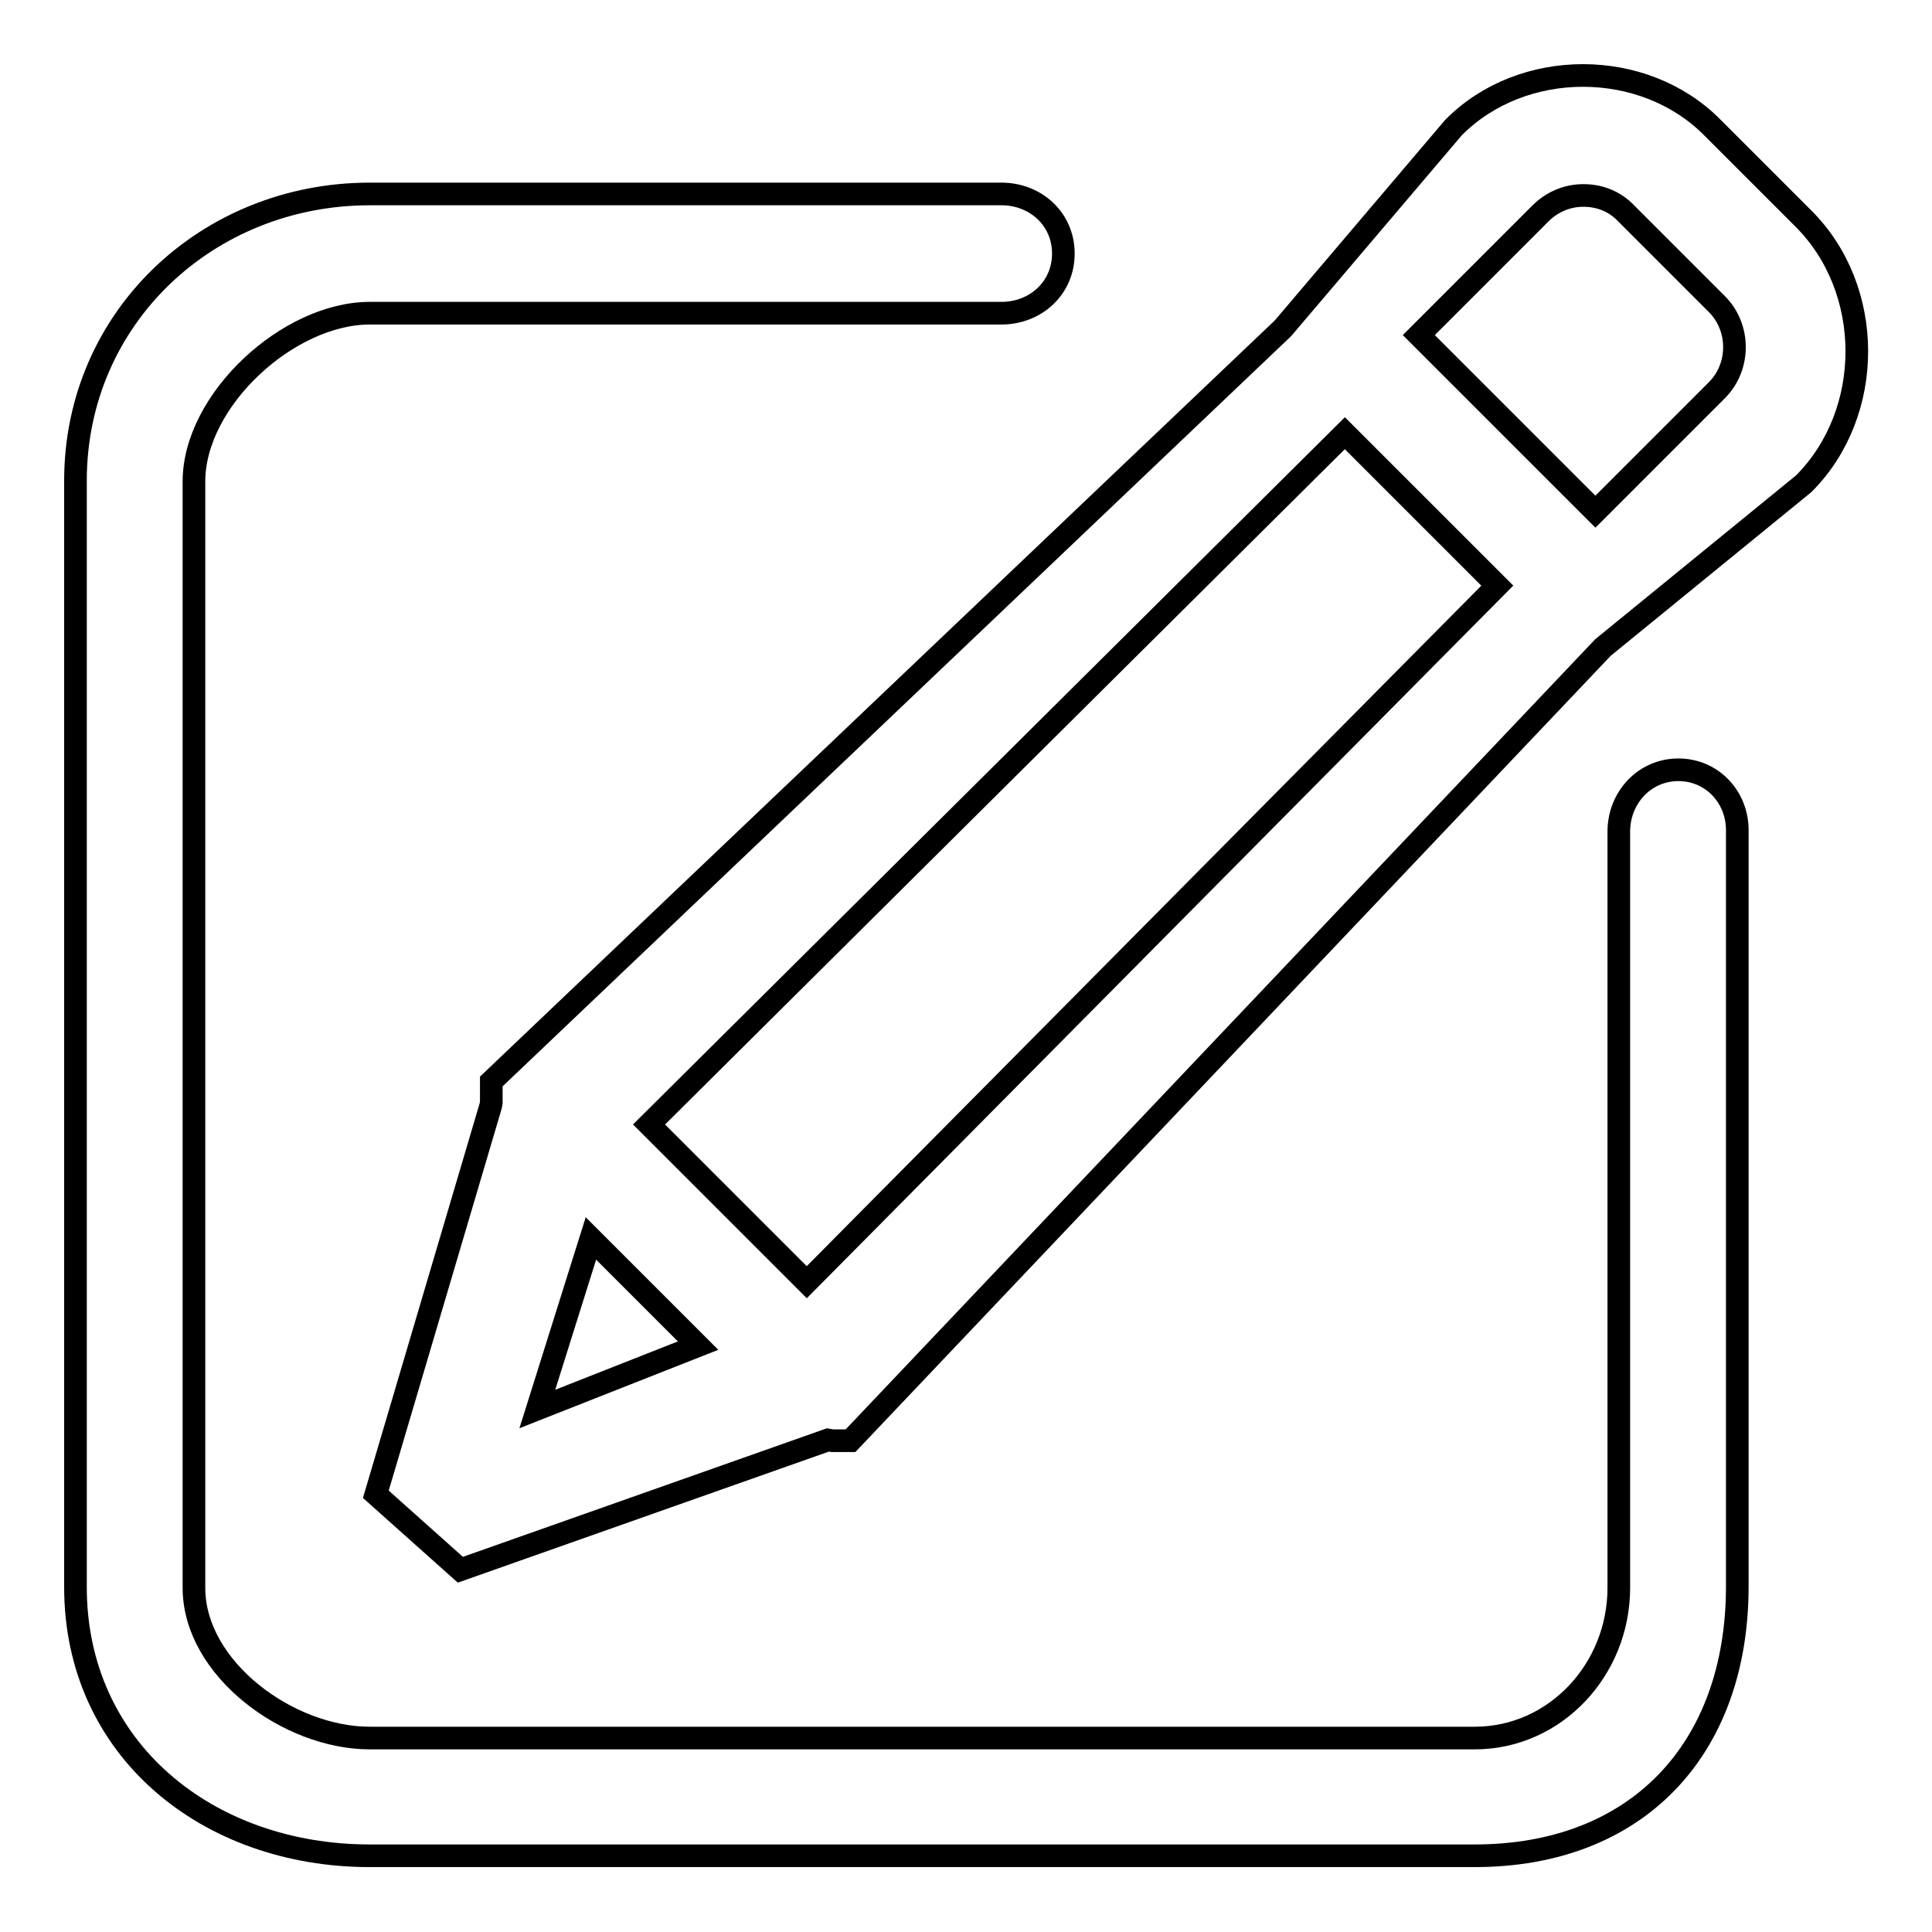 <?xml version="1.0" encoding="utf-8"?>
<!-- Svg Vector Icons : http://www.onlinewebfonts.com/icon -->
<!DOCTYPE svg PUBLIC "-//W3C//DTD SVG 1.1//EN" "http://www.w3.org/Graphics/SVG/1.1/DTD/svg11.dtd">
<svg version="1.1" xmlns="http://www.w3.org/2000/svg" xmlns:xlink="http://www.w3.org/1999/xlink" x="0px" y="0px" viewBox="0 0 256 256" enable-background="new 0 0 256 256" xml:space="preserve">
<g><g><path stroke-width="3" fill-opacity="0" stroke="#000000"  d="M222.4,102c-4.5,0-7.9,3.7-7.9,8.2v100.2c0,10.8-8.4,19.9-19.1,19.9H49c-10.8,0-23.3-9.2-23.3-19.9V63.8C25.7,53,38.2,41.5,49,41.5h83.7c4.5,0,8.2-3.3,8.2-7.9s-3.7-7.9-8.2-7.9H49c-21.5,0-39,16.4-39,38v146.6c0,21.5,17.5,35.6,39,35.6h146.4c21.5,0,34.8-14.1,34.8-35.7V110.2C230.3,105.7,226.9,102,222.4,102L222.4,102z M238.9,28.9l-12-12c-9.1-9.2-25.2-9.2-34.3,0L170,43.5L65.1,143.3v2.8l-0.1,0.5L49.8,198L61,208l48.7-17.2l0.6,0.1h2.4l99.7-105.1l26.6-21.7C248.4,54.7,248.4,38.3,238.9,28.9L238.9,28.9z M71.2,186.7l7.1-22.6l14.2,14.2L71.2,186.7L71.2,186.7z M106.9,169.9L86,149l92.2-91.6l20.2,20.2L106.9,169.9L106.9,169.9z M227.5,51.7l-16.1,16.1L188,44.4l16.1-16.1c1.5-1.5,3.5-2.4,5.7-2.4c2.2,0,4.2,0.8,5.7,2.4l12,12C230.6,43.4,230.6,48.6,227.5,51.7L227.5,51.7z"/></g></g>
</svg>